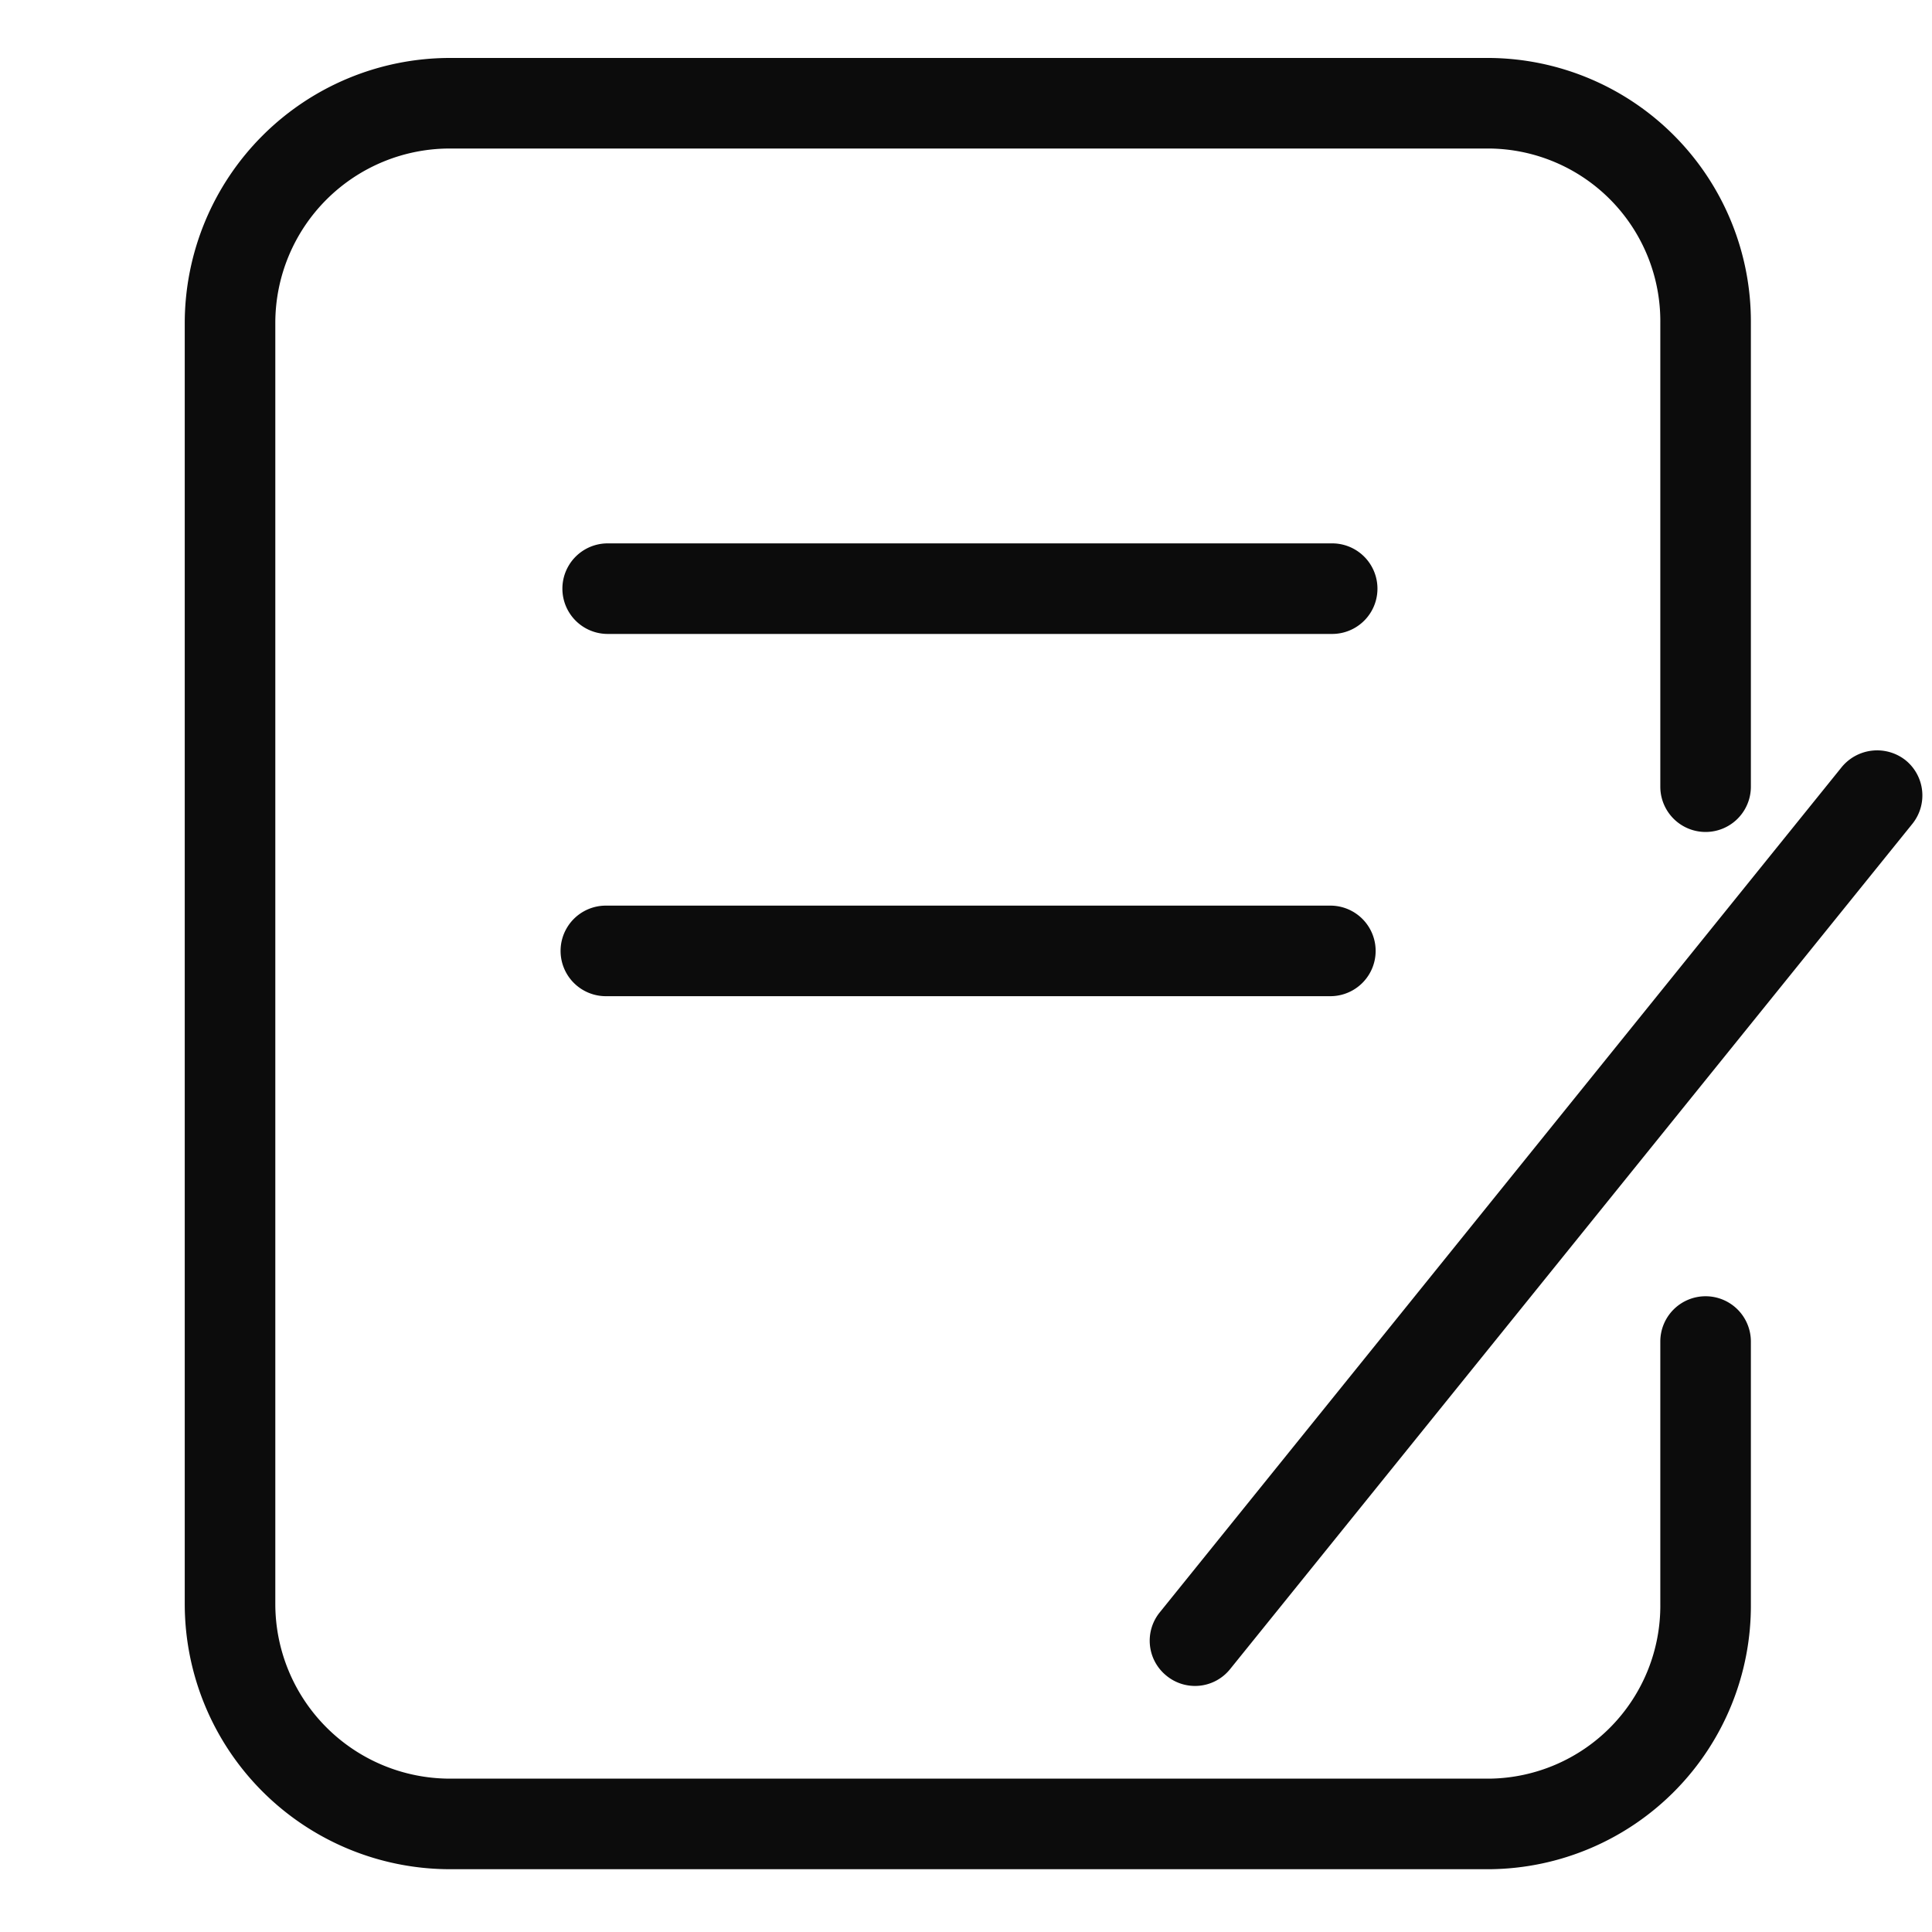 <?xml version="1.0" standalone="no"?><!DOCTYPE svg PUBLIC "-//W3C//DTD SVG 1.1//EN" "http://www.w3.org/Graphics/SVG/1.1/DTD/svg11.dtd"><svg t="1738901183449" class="icon" viewBox="0 0 1024 1024" version="1.1" xmlns="http://www.w3.org/2000/svg" p-id="3397" xmlns:xlink="http://www.w3.org/1999/xlink" width="200" height="200"><path d="M904 687.04a24 24 0 0 0-24 24v139.04a91.68 91.68 0 0 1-90.4 92.64H238.4a92.64 92.64 0 0 1-92.48-92.64V171.2a92.48 92.48 0 0 1 92.48-92.48h551.2A91.52 91.52 0 0 1 880 171.2v245.76a24 24 0 1 0 48 0V171.2a139.68 139.68 0 0 0-138.4-140.48H238.4a140.64 140.64 0 0 0-140.48 140.48v678.88a140.64 140.64 0 0 0 140.48 140.64h551.2A139.68 139.68 0 0 0 928 850.08v-139.04a24 24 0 0 0-24-24z" fill="#0C0C0C" p-id="3398"></path><path d="M706.08 288h-384a24 24 0 0 0 0 48h384a24 24 0 0 0 0-48zM705.12 480h-384a24 24 0 0 0 0 48h384a24 24 0 0 0 0-48zM1009.92 402.88a24.32 24.32 0 0 0-33.76 3.68l-361.44 448a23.84 23.84 0 0 0 3.52 33.6 23.84 23.84 0 0 0 33.76-3.52l361.6-448a24 24 0 0 0-3.68-33.76z" fill="#0C0C0C" p-id="3399"></path></svg>
